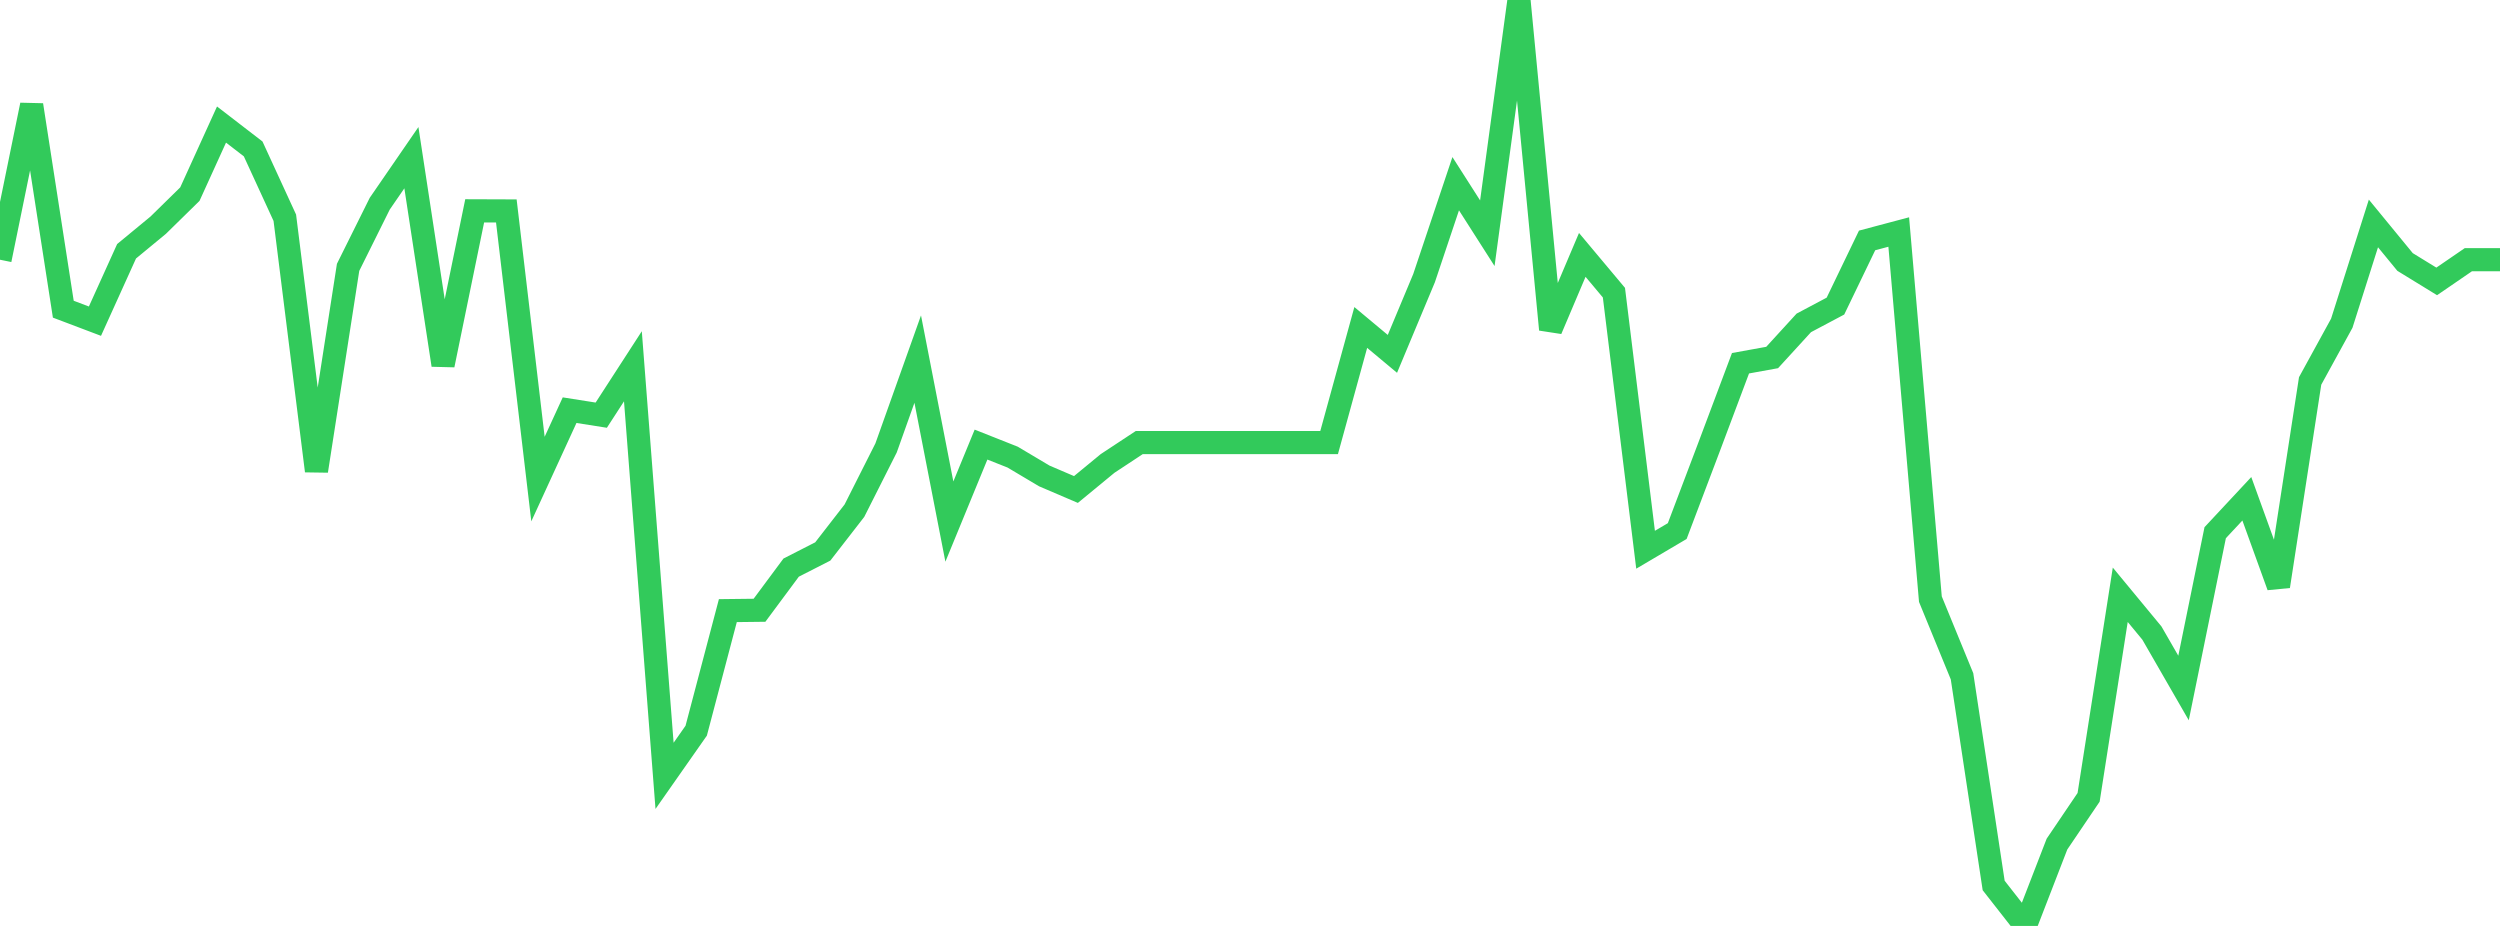 <?xml version="1.0" standalone="no"?>
<!DOCTYPE svg PUBLIC "-//W3C//DTD SVG 1.1//EN" "http://www.w3.org/Graphics/SVG/1.1/DTD/svg11.dtd">

<svg width="135" height="50" viewBox="0 0 135 50" preserveAspectRatio="none" 
  xmlns="http://www.w3.org/2000/svg"
  xmlns:xlink="http://www.w3.org/1999/xlink">


<polyline points="0.0, 14.025 1.709, 5.67 3.418, 16.696 5.127, 17.343 6.835, 13.569 8.544, 12.159 10.253, 10.483 11.962, 6.726 13.671, 8.042 15.38, 11.759 17.089, 25.43 18.797, 14.437 20.506, 10.999 22.215, 8.515 23.924, 19.711 25.633, 11.385 27.342, 11.391 29.051, 25.87 30.759, 22.149 32.468, 22.419 34.177, 19.779 35.886, 41.896 37.595, 39.457 39.304, 32.974 41.013, 32.954 42.722, 30.651 44.43, 29.779 46.139, 27.576 47.848, 24.188 49.557, 19.391 51.266, 28.165 52.975, 24.008 54.684, 24.685 56.392, 25.701 58.101, 26.433 59.81, 25.026 61.519, 23.899 63.228, 23.899 64.937, 23.899 66.646, 23.899 68.354, 23.899 70.063, 23.899 71.772, 23.899 73.481, 17.683 75.19, 19.109 76.899, 15.02 78.608, 9.92 80.316, 12.594 82.025, 0.0 83.734, 17.793 85.443, 13.764 87.152, 15.804 88.861, 29.686 90.57, 28.678 92.278, 24.167 93.987, 19.615 95.696, 19.305 97.405, 17.436 99.114, 16.529 100.823, 12.983 102.532, 12.529 104.241, 32.354 105.949, 36.52 107.658, 47.816 109.367, 50.0 111.076, 45.582 112.785, 43.056 114.494, 32.118 116.203, 34.186 117.911, 37.152 119.62, 28.766 121.329, 26.934 123.038, 31.658 124.747, 20.571 126.456, 17.454 128.165, 12.066 129.873, 14.147 131.582, 15.196 133.291, 14.024 135.0, 14.024" fill="none" stroke="#32ca5b" stroke-width="1.25"/>

</svg>